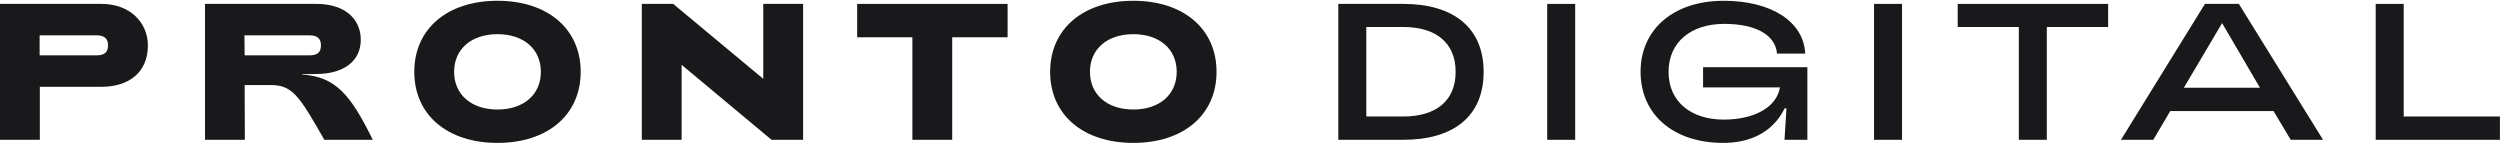 <?xml version="1.0" encoding="UTF-8"?> <svg xmlns="http://www.w3.org/2000/svg" width="174" height="10" viewBox="0 0 174 10" fill="none"> <path d="M0 9.73H2.772L2.772 6.041H7.067C8.92 6.041 10.292 5.081 10.292 3.162C10.292 1.581 9.057 0.271 7.067 0.271L0 0.271L0 9.73ZM2.758 3.852V2.46L6.724 2.46C7.232 2.46 7.52 2.662 7.52 3.162C7.52 3.662 7.232 3.852 6.724 3.852L2.758 3.852Z" fill="#19191B"></path> <path d="M14.27 9.73H17.041L17.028 5.919L18.812 5.919C20.321 5.919 20.788 6.581 22.572 9.73H25.947C24.424 6.649 23.395 5.338 21.035 5.189V5.162L22.023 5.149C23.875 5.149 25.11 4.284 25.11 2.771C25.11 1.325 24.012 0.271 22.023 0.271L14.27 0.271L14.27 9.73ZM17.028 3.852L17.014 2.46L21.542 2.46C22.064 2.46 22.338 2.662 22.338 3.162C22.338 3.662 22.064 3.852 21.542 3.852L17.028 3.852Z" fill="#19191B"></path> <path d="M34.625 9.946C38.124 9.946 40.416 7.987 40.416 5C40.416 2.014 38.124 0.054 34.625 0.054C31.126 0.054 28.834 2.014 28.834 5C28.834 7.987 31.126 9.946 34.625 9.946ZM34.625 7.622C32.8 7.622 31.606 6.581 31.606 5C31.606 3.419 32.8 2.379 34.625 2.379C36.45 2.379 37.644 3.419 37.644 5C37.644 6.581 36.45 7.622 34.625 7.622Z" fill="#19191B"></path> <path d="M44.67 9.73H47.442V4.514L53.699 9.73H55.895V0.271L53.123 0.271V5.487L46.852 0.271L44.67 0.271V9.73Z" fill="#19191B"></path> <path d="M63.502 9.73L66.273 9.73V2.595L70.129 2.595V0.271L59.659 0.271V2.595L63.502 2.595V9.73Z" fill="#19191B"></path> <path d="M78.88 9.946C82.379 9.946 84.671 7.987 84.671 5C84.671 2.014 82.379 0.054 78.88 0.054C75.38 0.054 73.089 2.014 73.089 5C73.089 7.987 75.38 9.946 78.88 9.946ZM78.88 7.622C77.055 7.622 75.861 6.581 75.861 5C75.861 3.419 77.055 2.379 78.88 2.379C80.705 2.379 81.899 3.419 81.899 5C81.899 6.581 80.705 7.622 78.88 7.622Z" fill="#19191B"></path> <path d="M93.147 9.73H97.662C101.12 9.73 103.261 8.135 103.261 5C103.261 1.906 101.134 0.271 97.662 0.271L93.147 0.271V9.73ZM95.096 8.108V1.879L97.662 1.879C99.968 1.879 101.312 3 101.312 5C101.312 6.987 99.981 8.108 97.662 8.108H95.096Z" fill="#19191B"></path> <path d="M107.685 9.73H109.633V0.271L107.685 0.271V9.73Z" fill="#19191B"></path> <path d="M114.184 5C114.184 7.973 116.475 9.946 119.933 9.946C121.676 9.946 123.336 9.311 124.215 7.541H124.338L124.201 9.73H125.793V4.676L118.534 4.676V6.081L123.885 6.081C123.652 7.487 122.06 8.324 119.974 8.324C117.669 8.324 116.132 7.054 116.132 5C116.132 2.946 117.683 1.662 120.002 1.662C122.211 1.662 123.57 2.433 123.679 3.73L125.642 3.73C125.546 1.527 123.309 0.054 119.974 0.054C116.489 0.054 114.184 2.027 114.184 5Z" fill="#19191B"></path> <path d="M130.434 9.73H132.382V0.271L130.434 0.271V9.73Z" fill="#19191B"></path> <path d="M140.51 9.73L142.458 9.73V1.879L146.726 1.879V0.271L136.256 0.271V1.879L140.51 1.879V9.73Z" fill="#19191B"></path> <path d="M147.618 9.73H149.869L151.049 7.73L158.239 7.73L159.433 9.73H161.684L155.824 0.271L153.464 0.271L147.618 9.73ZM151.996 6.108L154.658 1.608L157.292 6.108L151.996 6.108Z" fill="#19191B"></path> <path d="M165.349 9.73L173.994 9.73V8.108L167.297 8.108V0.271L165.349 0.271V9.73Z" fill="#19191B"></path> </svg> 